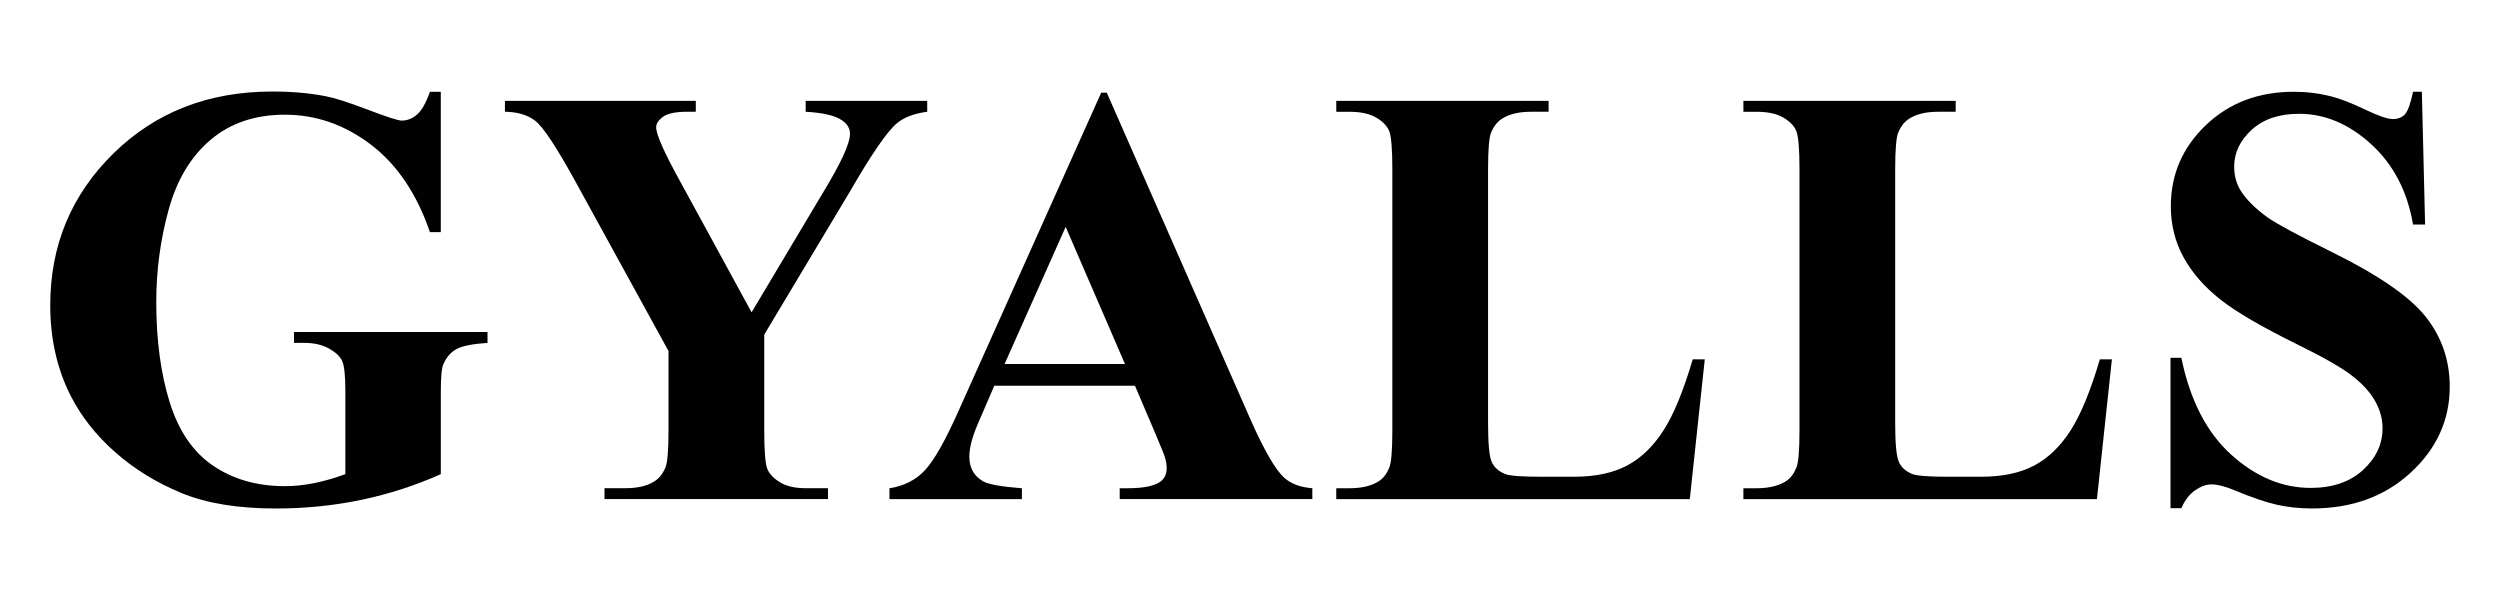 <?xml version="1.0" encoding="utf-8"?>
<!-- Generator: Adobe Illustrator 16.0.0, SVG Export Plug-In . SVG Version: 6.00 Build 0)  -->
<!DOCTYPE svg PUBLIC "-//W3C//DTD SVG 1.1//EN" "http://www.w3.org/Graphics/SVG/1.1/DTD/svg11.dtd">
<svg version="1.1" id="Layer_1" xmlns="http://www.w3.org/2000/svg" xmlns:xlink="http://www.w3.org/1999/xlink" x="0px" y="0px"
	 width="125px" height="30px" viewBox="0 0 125 30" enable-background="new 0 0 125 30" xml:space="preserve">
<g>
	<path fill="#010101" d="M22.04,4.59v7.018h-0.543c-0.656-1.918-1.64-3.377-2.951-4.375c-1.312-0.998-2.746-1.498-4.302-1.498
		c-1.488,0-2.726,0.418-3.714,1.255c-0.989,0.837-1.688,2.004-2.1,3.502s-0.617,3.034-0.617,4.61c0,1.909,0.225,3.583,0.675,5.022
		c0.45,1.438,1.177,2.494,2.18,3.17s2.195,1.014,3.575,1.014c0.479,0,0.971-0.051,1.476-0.154c0.504-0.104,1.021-0.252,1.549-0.447
		v-4.141c0-0.783-0.054-1.289-0.161-1.52c-0.108-0.23-0.331-0.438-0.668-0.625c-0.337-0.186-0.746-0.277-1.226-0.277h-0.514V16.6
		h9.676v0.545c-0.734,0.049-1.246,0.148-1.534,0.301c-0.289,0.15-0.512,0.402-0.668,0.756c-0.088,0.186-0.132,0.641-0.132,1.365
		v4.141c-1.272,0.566-2.597,0.996-3.972,1.285c-1.375,0.287-2.802,0.432-4.28,0.432c-1.889,0-3.458-0.256-4.706-0.77
		s-2.349-1.189-3.304-2.027c-0.954-0.836-1.701-1.779-2.239-2.826c-0.686-1.35-1.028-2.863-1.028-4.537
		c0-2.995,1.052-5.525,3.157-7.591c2.104-2.065,4.752-3.098,7.943-3.098c0.989,0,1.879,0.079,2.672,0.235
		c0.431,0.079,1.128,0.301,2.092,0.668c0.964,0.367,1.534,0.551,1.71,0.551c0.274,0,0.528-0.101,0.763-0.301
		c0.235-0.2,0.45-0.58,0.646-1.138H22.04z"/>
	<path fill="#010101" d="M46.361,5.045v0.543c-0.656,0.088-1.16,0.279-1.512,0.572c-0.49,0.411-1.263,1.532-2.32,3.362l-4.317,7.209
		v4.816c0,1.027,0.054,1.666,0.162,1.916s0.321,0.469,0.639,0.66s0.742,0.287,1.27,0.287h1.116v0.543H30.225v-0.543h1.042
		c0.587,0,1.052-0.104,1.395-0.309c0.254-0.137,0.455-0.373,0.602-0.705c0.107-0.234,0.162-0.852,0.162-1.85v-3.994l-4.684-8.53
		c-0.93-1.684-1.586-2.674-1.968-2.973c-0.381-0.298-0.891-0.453-1.527-0.462V5.045h9.543v0.543h-0.426
		c-0.578,0-0.981,0.083-1.211,0.25c-0.23,0.167-0.345,0.343-0.345,0.528c0,0.353,0.391,1.238,1.174,2.658l3.597,6.592l3.583-6.005
		C42.054,8.144,42.5,7.169,42.5,6.69c0-0.264-0.127-0.484-0.382-0.661c-0.333-0.245-0.945-0.392-1.835-0.44V5.045H46.361z"/>
	<path fill="#010101" d="M56.748,19.287h-7.033l-0.837,1.938c-0.274,0.646-0.411,1.18-0.411,1.602c0,0.557,0.225,0.969,0.675,1.232
		c0.264,0.156,0.915,0.275,1.953,0.354v0.543h-6.622v-0.543c0.714-0.107,1.302-0.404,1.762-0.889s1.028-1.486,1.703-3.002
		L55.06,4.634h0.279l7.18,16.327c0.685,1.547,1.249,2.521,1.688,2.922c0.333,0.303,0.803,0.48,1.41,0.529v0.543h-9.632v-0.543h0.396
		c0.773,0,1.316-0.107,1.63-0.324c0.215-0.156,0.323-0.381,0.323-0.676c0-0.176-0.029-0.355-0.088-0.543
		c-0.02-0.088-0.167-0.455-0.44-1.102L56.748,19.287z M56.249,18.201l-2.966-6.857l-3.054,6.857H56.249z"/>
	<path fill="#010101" d="M85.239,17.967l-0.749,6.988H66.813v-0.543h0.66c0.577,0,1.043-0.104,1.395-0.309
		c0.254-0.137,0.45-0.373,0.588-0.705c0.107-0.234,0.161-0.852,0.161-1.85V8.452c0-1.018-0.054-1.654-0.161-1.909
		c-0.108-0.254-0.326-0.477-0.654-0.668s-0.771-0.286-1.328-0.286h-0.66V5.045h10.615v0.543h-0.867
		c-0.577,0-1.042,0.103-1.395,0.308c-0.254,0.137-0.455,0.372-0.602,0.705c-0.108,0.235-0.162,0.852-0.162,1.85v12.685
		c0,1.02,0.059,1.666,0.176,1.945c0.118,0.279,0.348,0.488,0.691,0.625c0.244,0.088,0.836,0.131,1.775,0.131h1.66
		c1.057,0,1.938-0.186,2.643-0.557c0.705-0.373,1.313-0.959,1.828-1.762c0.514-0.803,1-1.988,1.461-3.553H85.239z"/>
	<path fill="#010101" d="M105.595,17.967l-0.748,6.988H87.169v-0.543h0.66c0.578,0,1.043-0.104,1.395-0.309
		c0.256-0.137,0.451-0.373,0.588-0.705c0.107-0.234,0.162-0.852,0.162-1.85V8.452c0-1.018-0.055-1.654-0.162-1.909
		c-0.107-0.254-0.326-0.477-0.652-0.668c-0.328-0.191-0.771-0.286-1.33-0.286h-0.66V5.045h10.615v0.543h-0.867
		c-0.576,0-1.041,0.103-1.395,0.308c-0.254,0.137-0.455,0.372-0.602,0.705c-0.107,0.235-0.162,0.852-0.162,1.85v12.685
		c0,1.02,0.059,1.666,0.178,1.945c0.117,0.279,0.346,0.488,0.689,0.625c0.244,0.088,0.836,0.131,1.775,0.131h1.66
		c1.057,0,1.938-0.186,2.643-0.557c0.705-0.373,1.314-0.959,1.828-1.762s1-1.988,1.461-3.553H105.595z"/>
	<path fill="#010101" d="M121.093,4.59l0.162,6.636h-0.604c-0.283-1.664-0.98-3.002-2.092-4.016c-1.111-1.013-2.313-1.52-3.604-1.52
		c-1,0-1.789,0.267-2.371,0.8c-0.584,0.534-0.875,1.147-0.875,1.843c0,0.44,0.104,0.832,0.309,1.174
		c0.285,0.46,0.74,0.916,1.365,1.366c0.461,0.323,1.523,0.896,3.188,1.718c2.328,1.145,3.9,2.227,4.713,3.244
		c0.803,1.019,1.203,2.183,1.203,3.496c0,1.664-0.648,3.096-1.945,4.293c-1.297,1.199-2.943,1.799-4.941,1.799
		c-0.625,0-1.219-0.063-1.775-0.189c-0.559-0.129-1.258-0.367-2.1-0.721c-0.471-0.195-0.857-0.293-1.16-0.293
		c-0.254,0-0.523,0.098-0.807,0.293c-0.285,0.197-0.516,0.494-0.691,0.896h-0.543v-7.518h0.543c0.432,2.113,1.26,3.727,2.488,4.838
		s2.553,1.666,3.973,1.666c1.096,0,1.969-0.299,2.621-0.895c0.65-0.598,0.977-1.293,0.977-2.086c0-0.469-0.125-0.926-0.375-1.365
		c-0.25-0.441-0.629-0.859-1.139-1.256c-0.508-0.396-1.408-0.912-2.701-1.549c-1.811-0.891-3.113-1.649-3.904-2.276
		c-0.793-0.626-1.402-1.326-1.828-2.099c-0.426-0.773-0.639-1.625-0.639-2.555c0-1.586,0.582-2.937,1.746-4.052
		s2.633-1.674,4.404-1.674c0.646,0,1.273,0.079,1.881,0.235c0.459,0.118,1.02,0.335,1.68,0.653c0.662,0.318,1.123,0.477,1.389,0.477
		c0.254,0,0.455-0.078,0.602-0.235c0.146-0.156,0.283-0.533,0.41-1.13H121.093z"/>
</g>
</svg>
